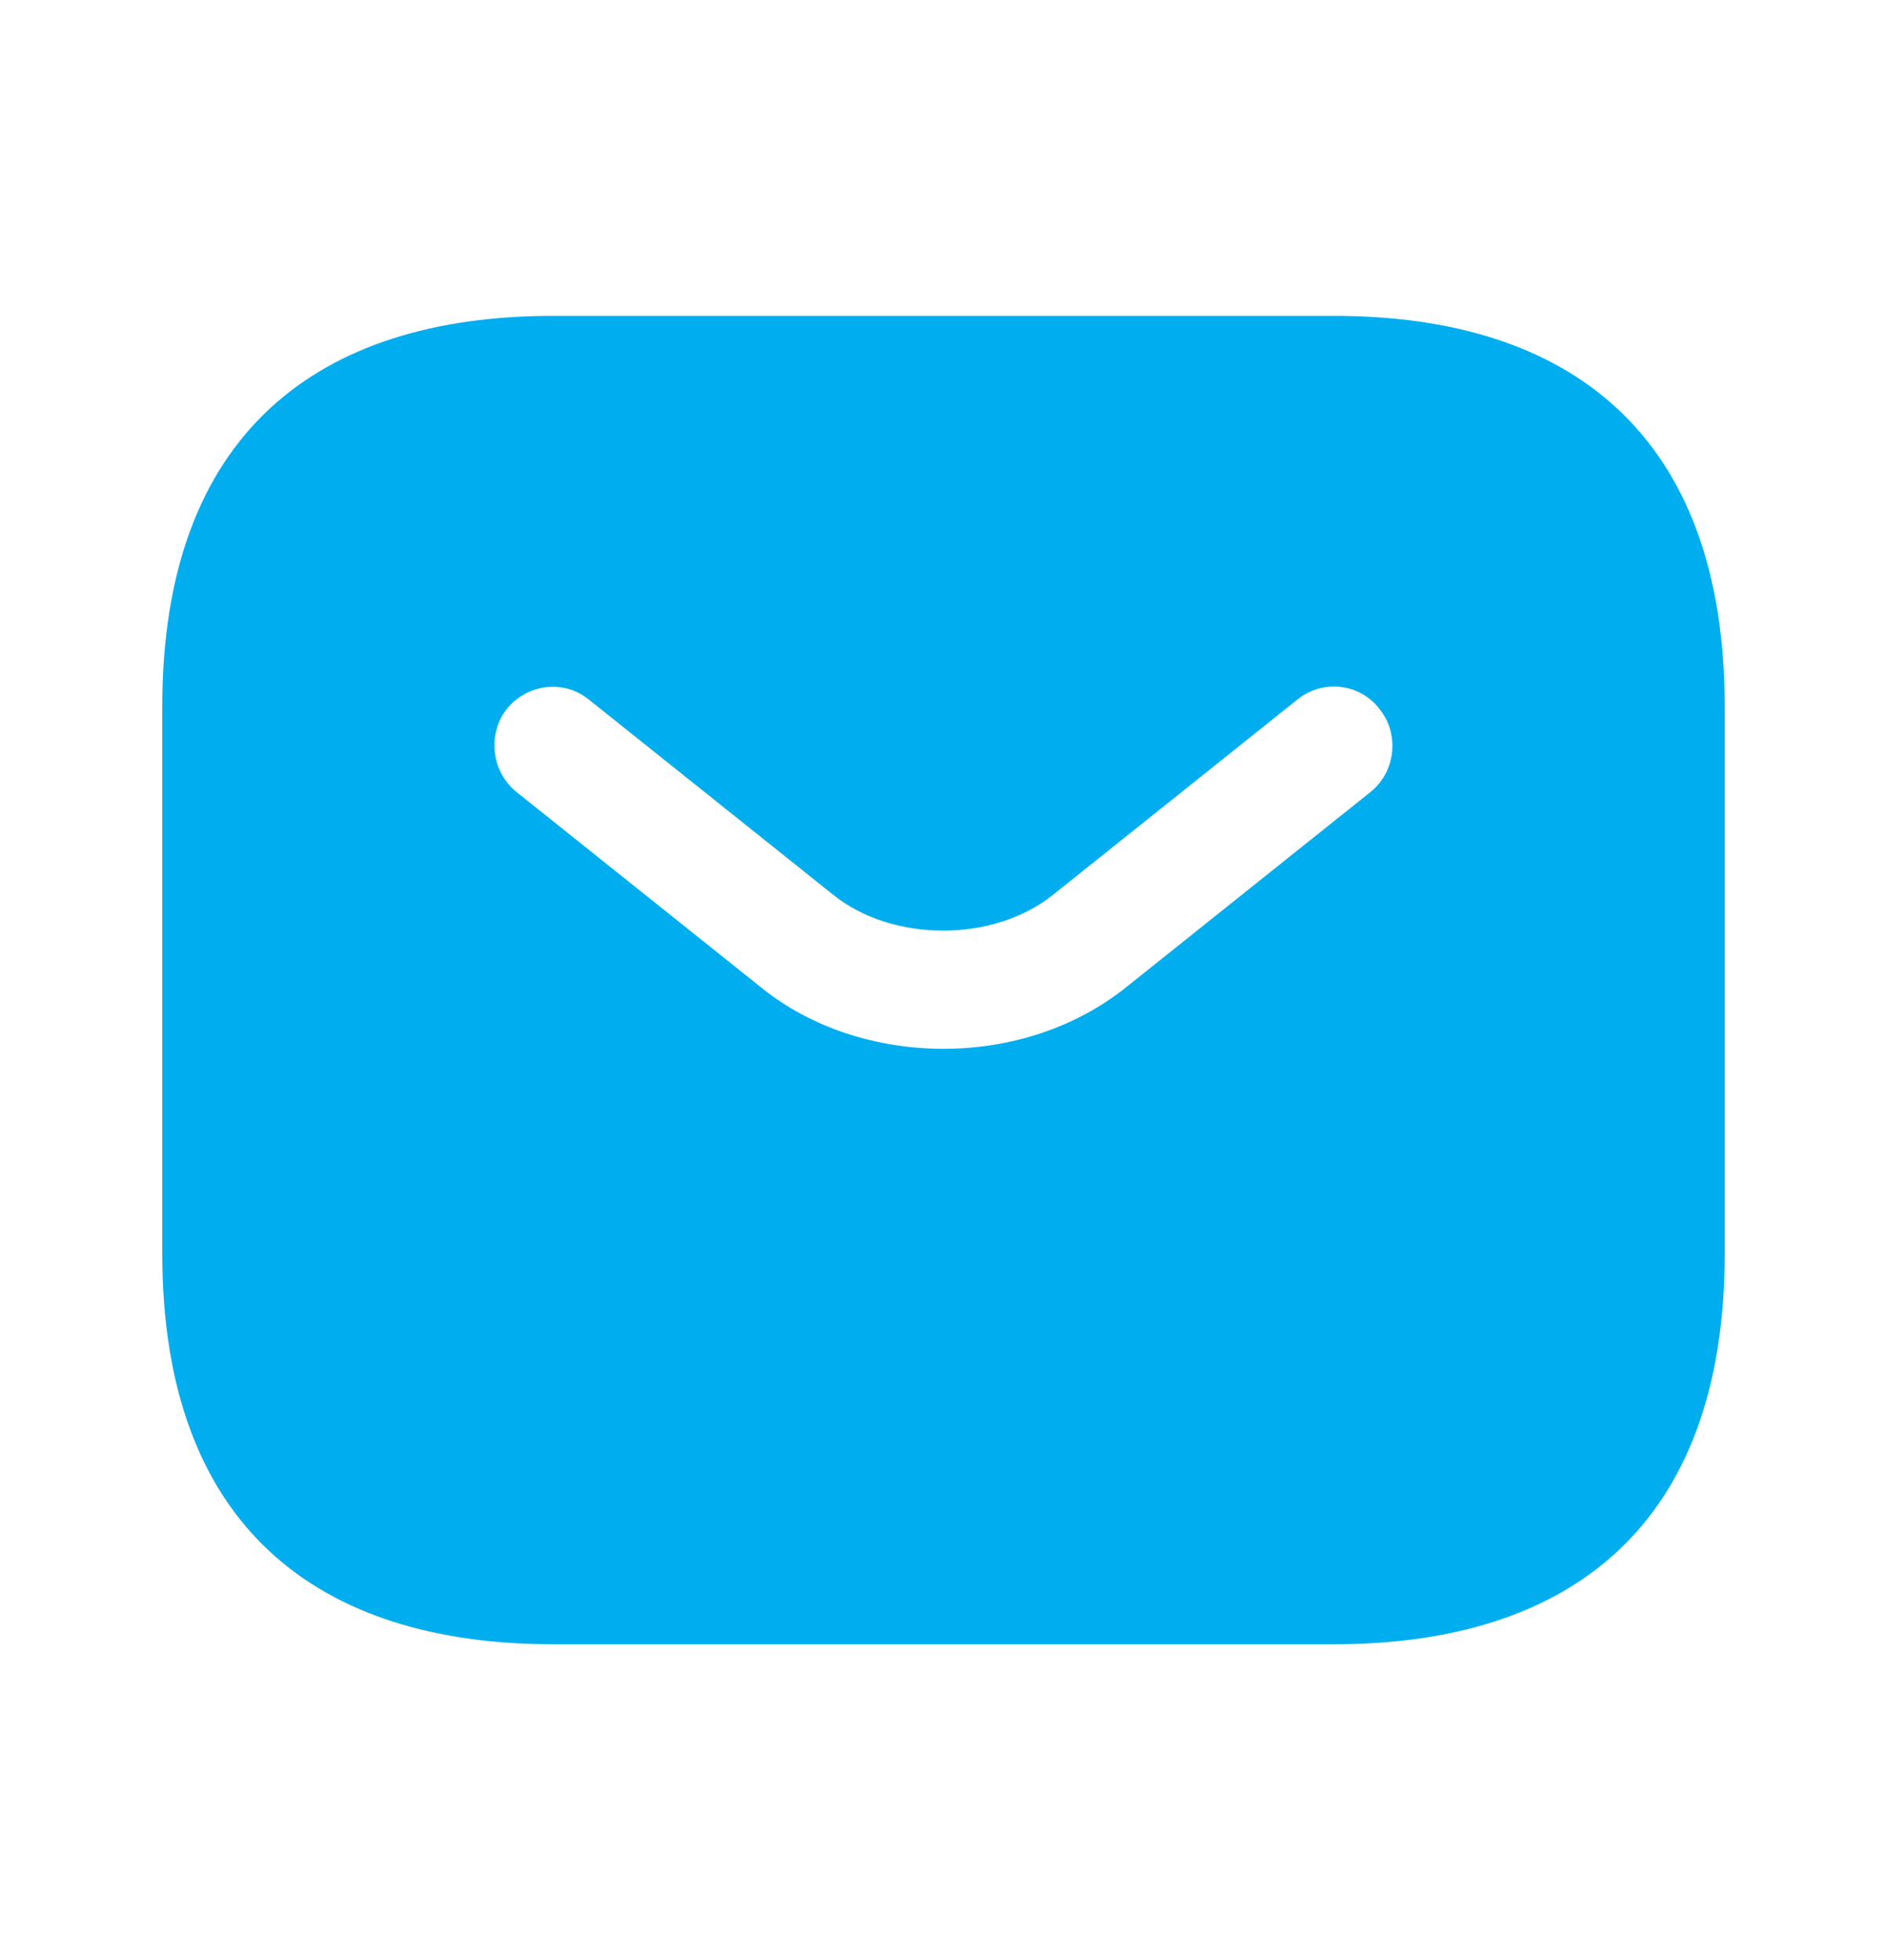 <svg width="26" height="27" viewBox="0 0 26 27" fill="none" xmlns="http://www.w3.org/2000/svg">
<path d="M18.382 4.351H7.618C4.389 4.351 2.236 5.965 2.236 9.733V17.267C2.236 21.035 4.389 22.649 7.618 22.649H18.382C21.611 22.649 23.764 21.035 23.764 17.267V9.733C23.764 5.965 21.611 4.351 18.382 4.351ZM18.888 10.906L15.519 13.597C14.808 14.167 13.904 14.447 13 14.447C12.096 14.447 11.181 14.167 10.481 13.597L7.112 10.906C6.768 10.626 6.714 10.109 6.983 9.765C7.263 9.42 7.769 9.356 8.113 9.636L11.482 12.327C12.3 12.983 13.689 12.983 14.507 12.327L17.876 9.636C18.221 9.356 18.737 9.41 19.006 9.765C19.286 10.109 19.232 10.626 18.888 10.906Z" fill="#00aeef"/>
</svg>
